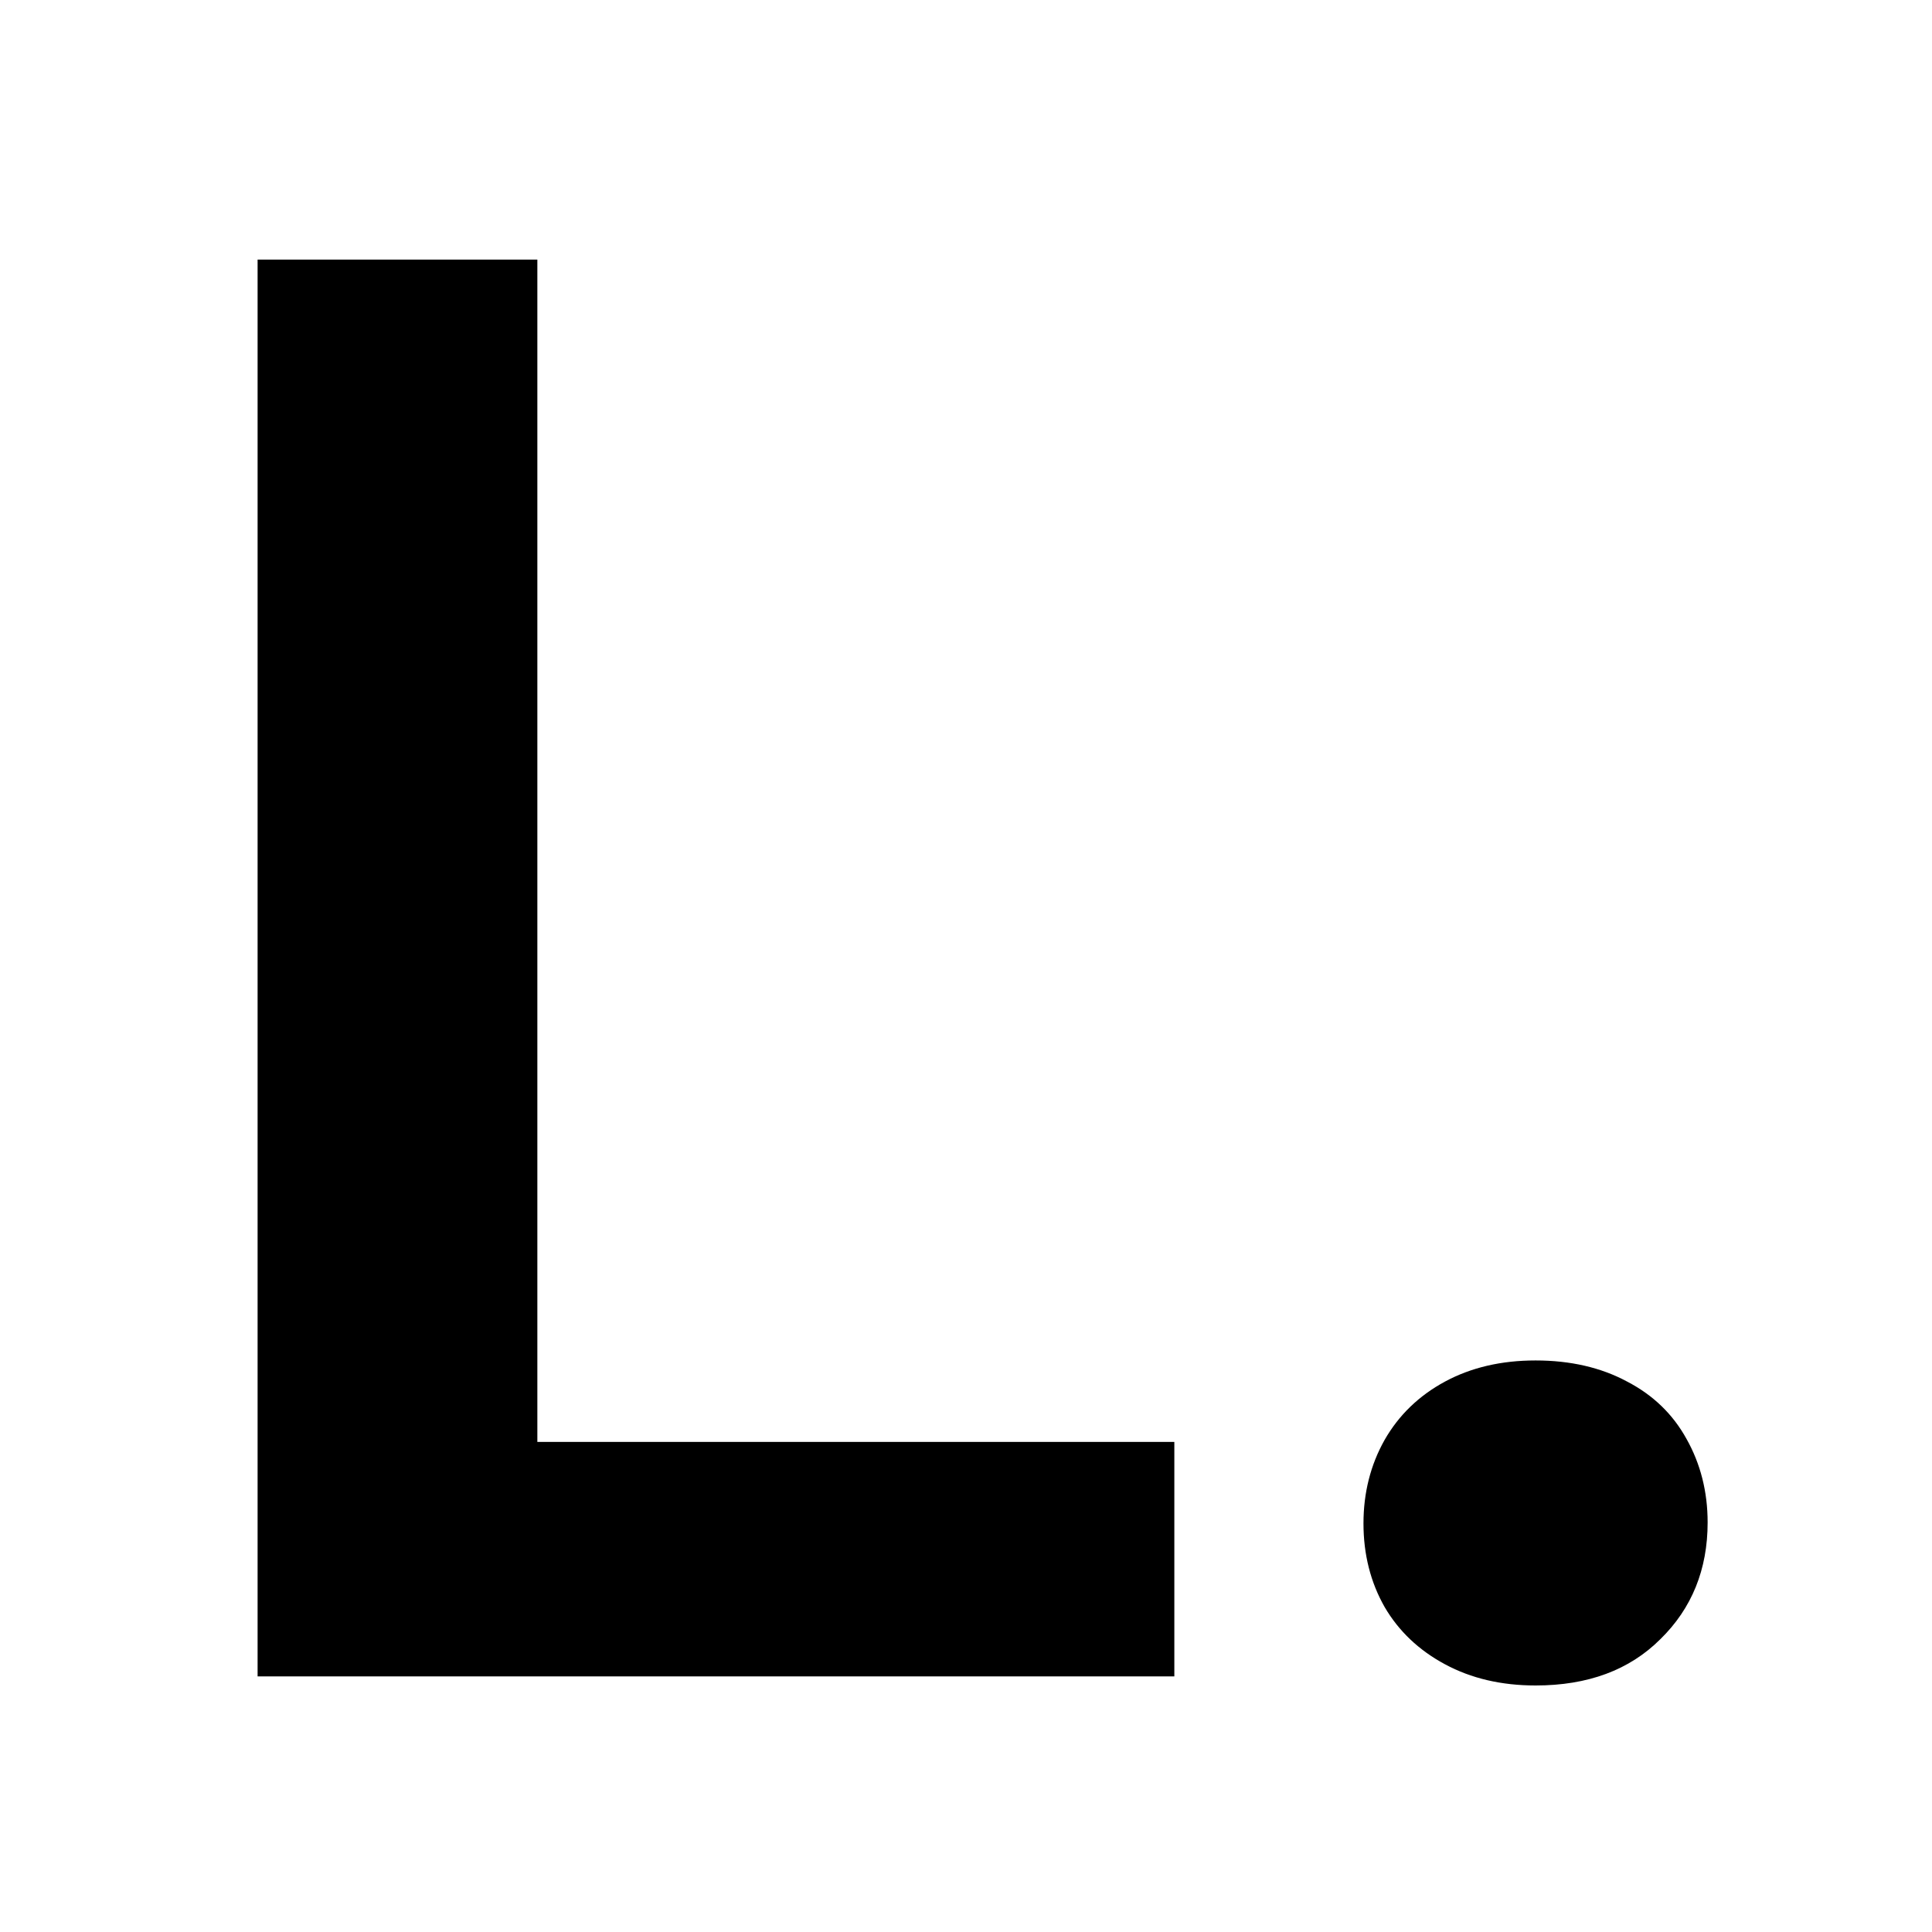 <svg xmlns="http://www.w3.org/2000/svg" xmlns:xlink="http://www.w3.org/1999/xlink" width="40" zoomAndPan="magnify" viewBox="0 0 30 30" height="40" preserveAspectRatio="xMidYMid meet" version="1.2"><defs/><g id="d79615ee08"><g style="fill:#000000;fill-opacity:1;"><g transform="translate(1.141, 26.031)"><path style="stroke:none" d="M 7.203 -22 L 7.203 -3.641 L 17.094 -3.641 L 17.094 0 L 2.859 0 L 2.859 -22 Z M 7.203 -22 "/></g></g><g style="fill:#000000;fill-opacity:1;"><g transform="translate(19.594, 26.031)"><path style="stroke:none" d="M 4.25 0.141 C 3.719 0.141 3.25 0.031 2.844 -0.188 C 2.438 -0.406 2.125 -0.703 1.906 -1.078 C 1.688 -1.461 1.578 -1.895 1.578 -2.375 C 1.578 -2.852 1.688 -3.285 1.906 -3.672 C 2.125 -4.055 2.438 -4.359 2.844 -4.578 C 3.25 -4.797 3.719 -4.906 4.25 -4.906 C 4.789 -4.906 5.266 -4.797 5.672 -4.578 C 6.078 -4.367 6.383 -4.07 6.594 -3.688 C 6.812 -3.301 6.922 -2.867 6.922 -2.391 C 6.922 -1.66 6.676 -1.055 6.188 -0.578 C 5.707 -0.098 5.062 0.141 4.25 0.141 Z M 4.25 0.141 "/></g></g></g></svg>